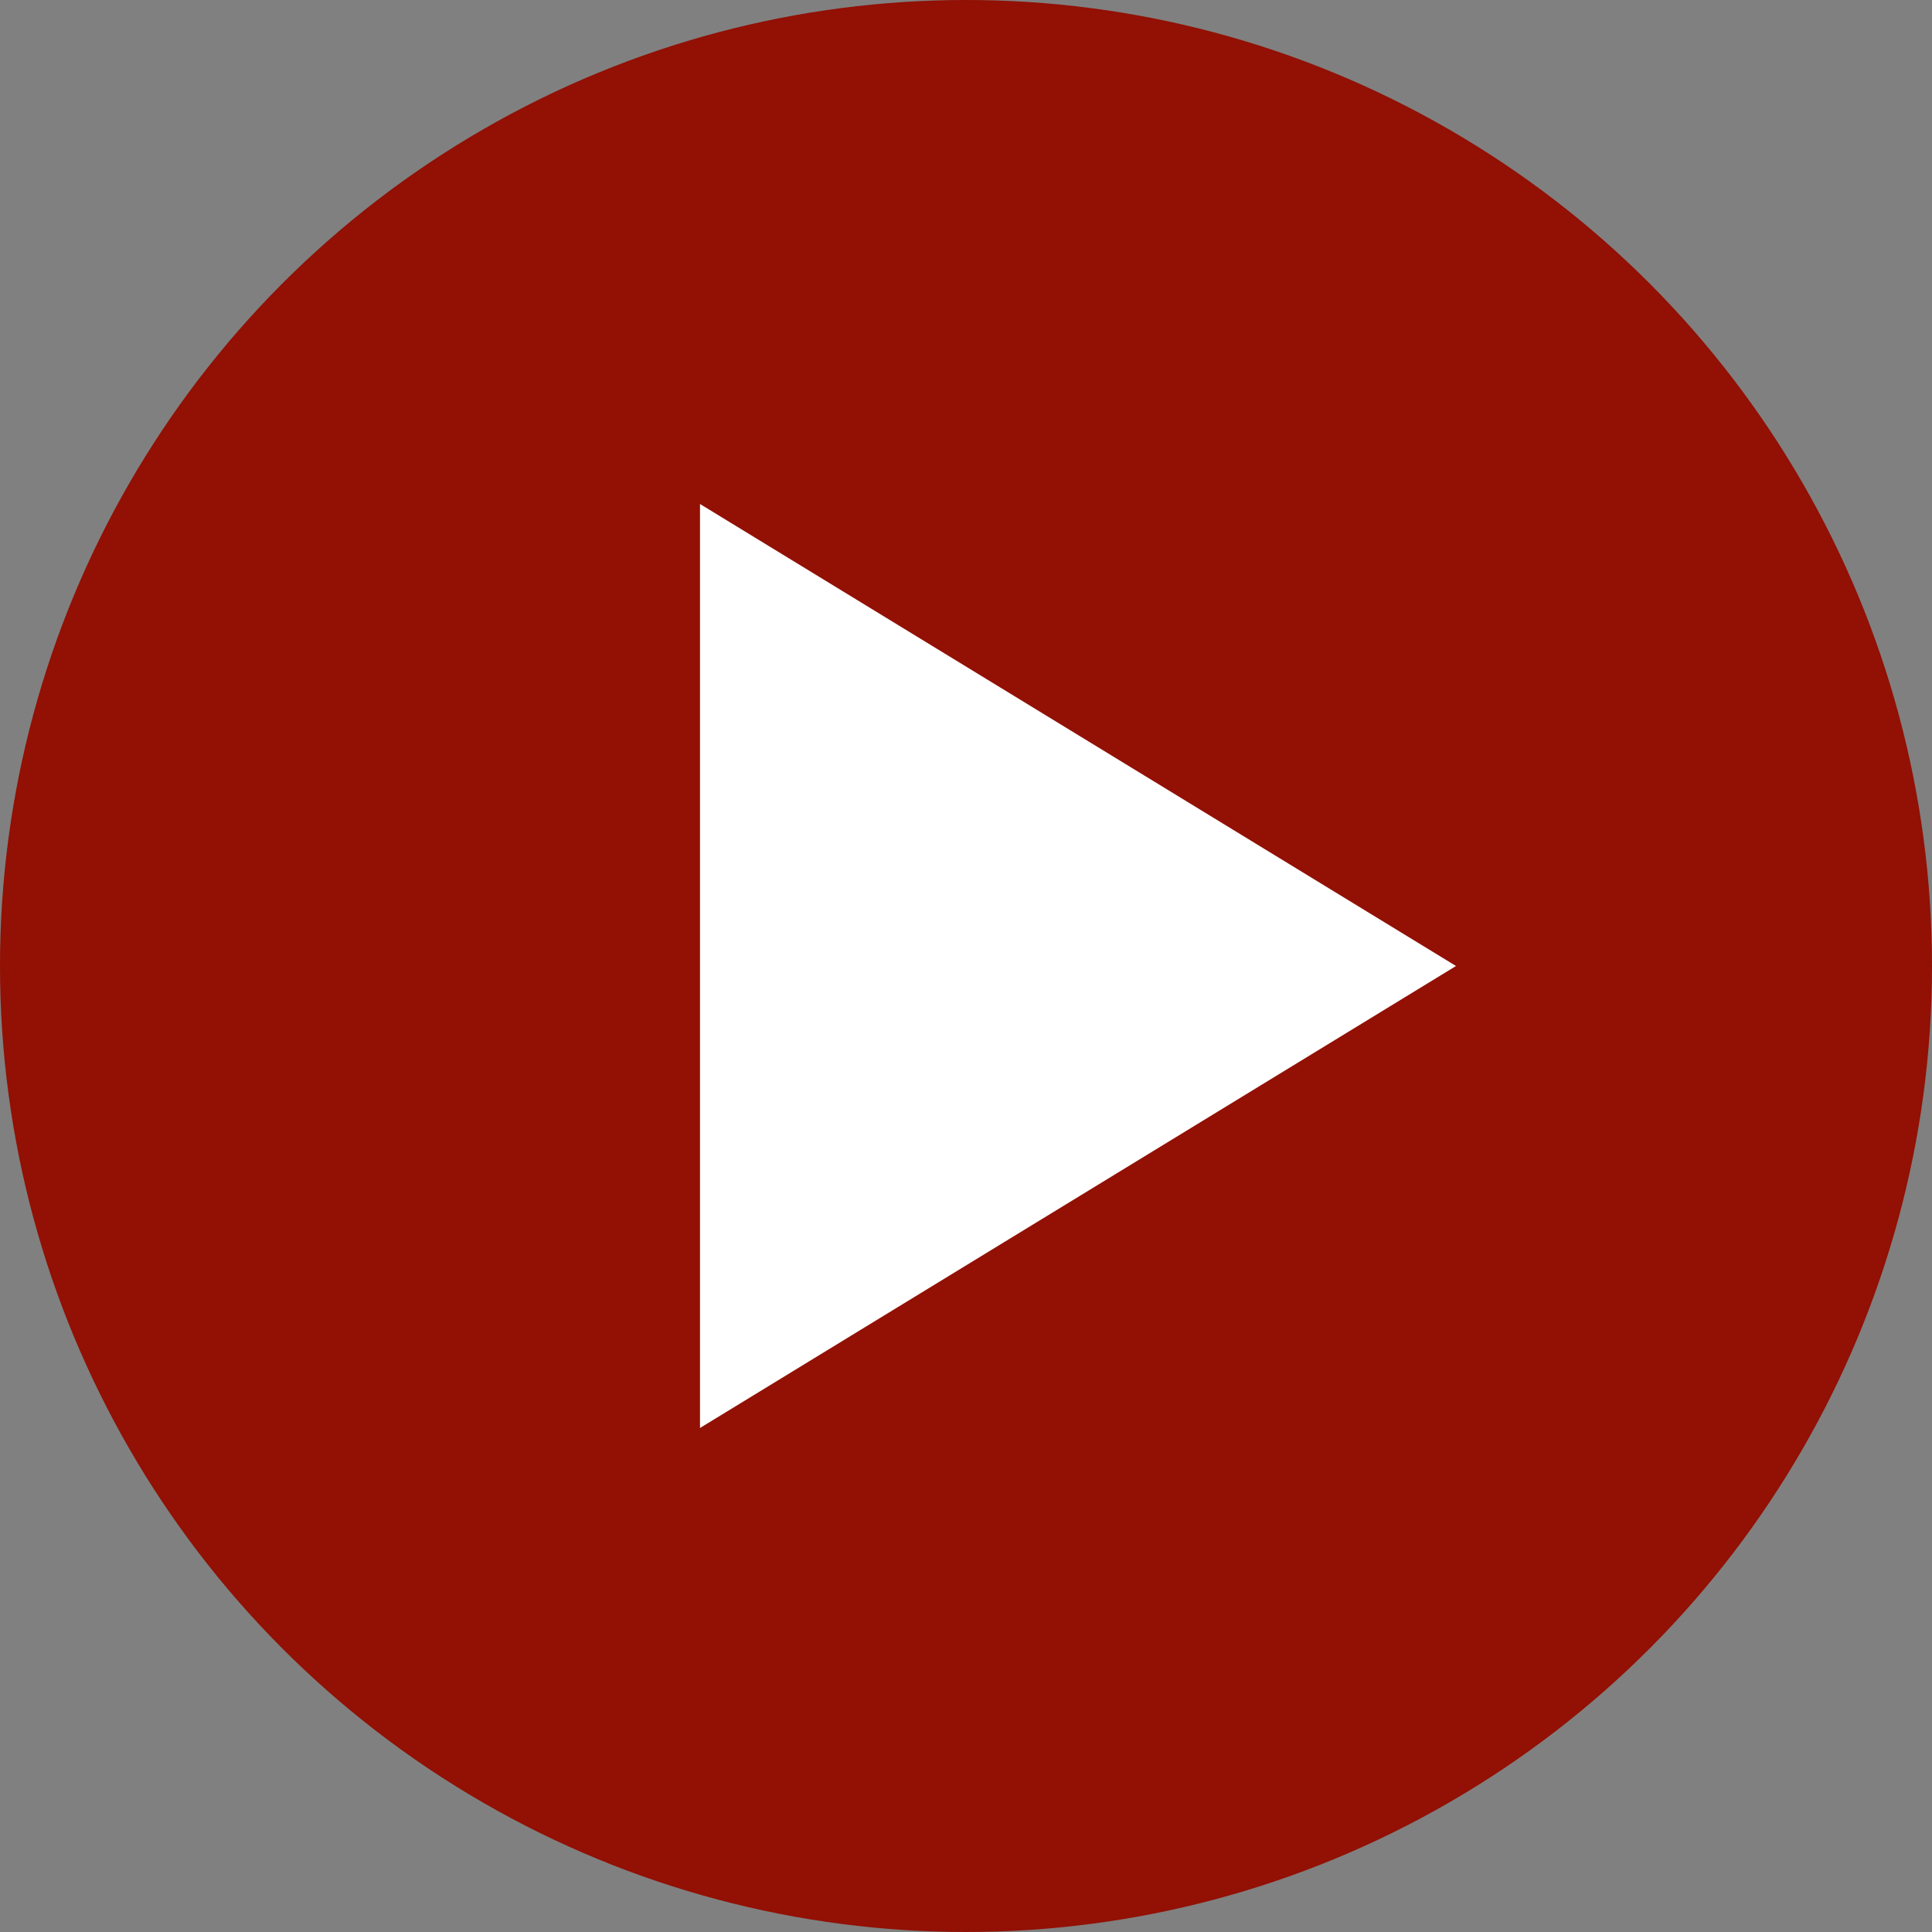 <svg xmlns="http://www.w3.org/2000/svg" width="69" height="69" viewBox="0 0 69 69"><rect x="0" y="0" width="69" height="69" fill="#808080" stroke="none"/><circle cx="34.5" cy="34.5" r="34.5" fill="#921004" data-name="Ellipse 21"/><path fill="#fff" d="M52 34.5 25 51V18Z" data-name="Polygon 6"/></svg>